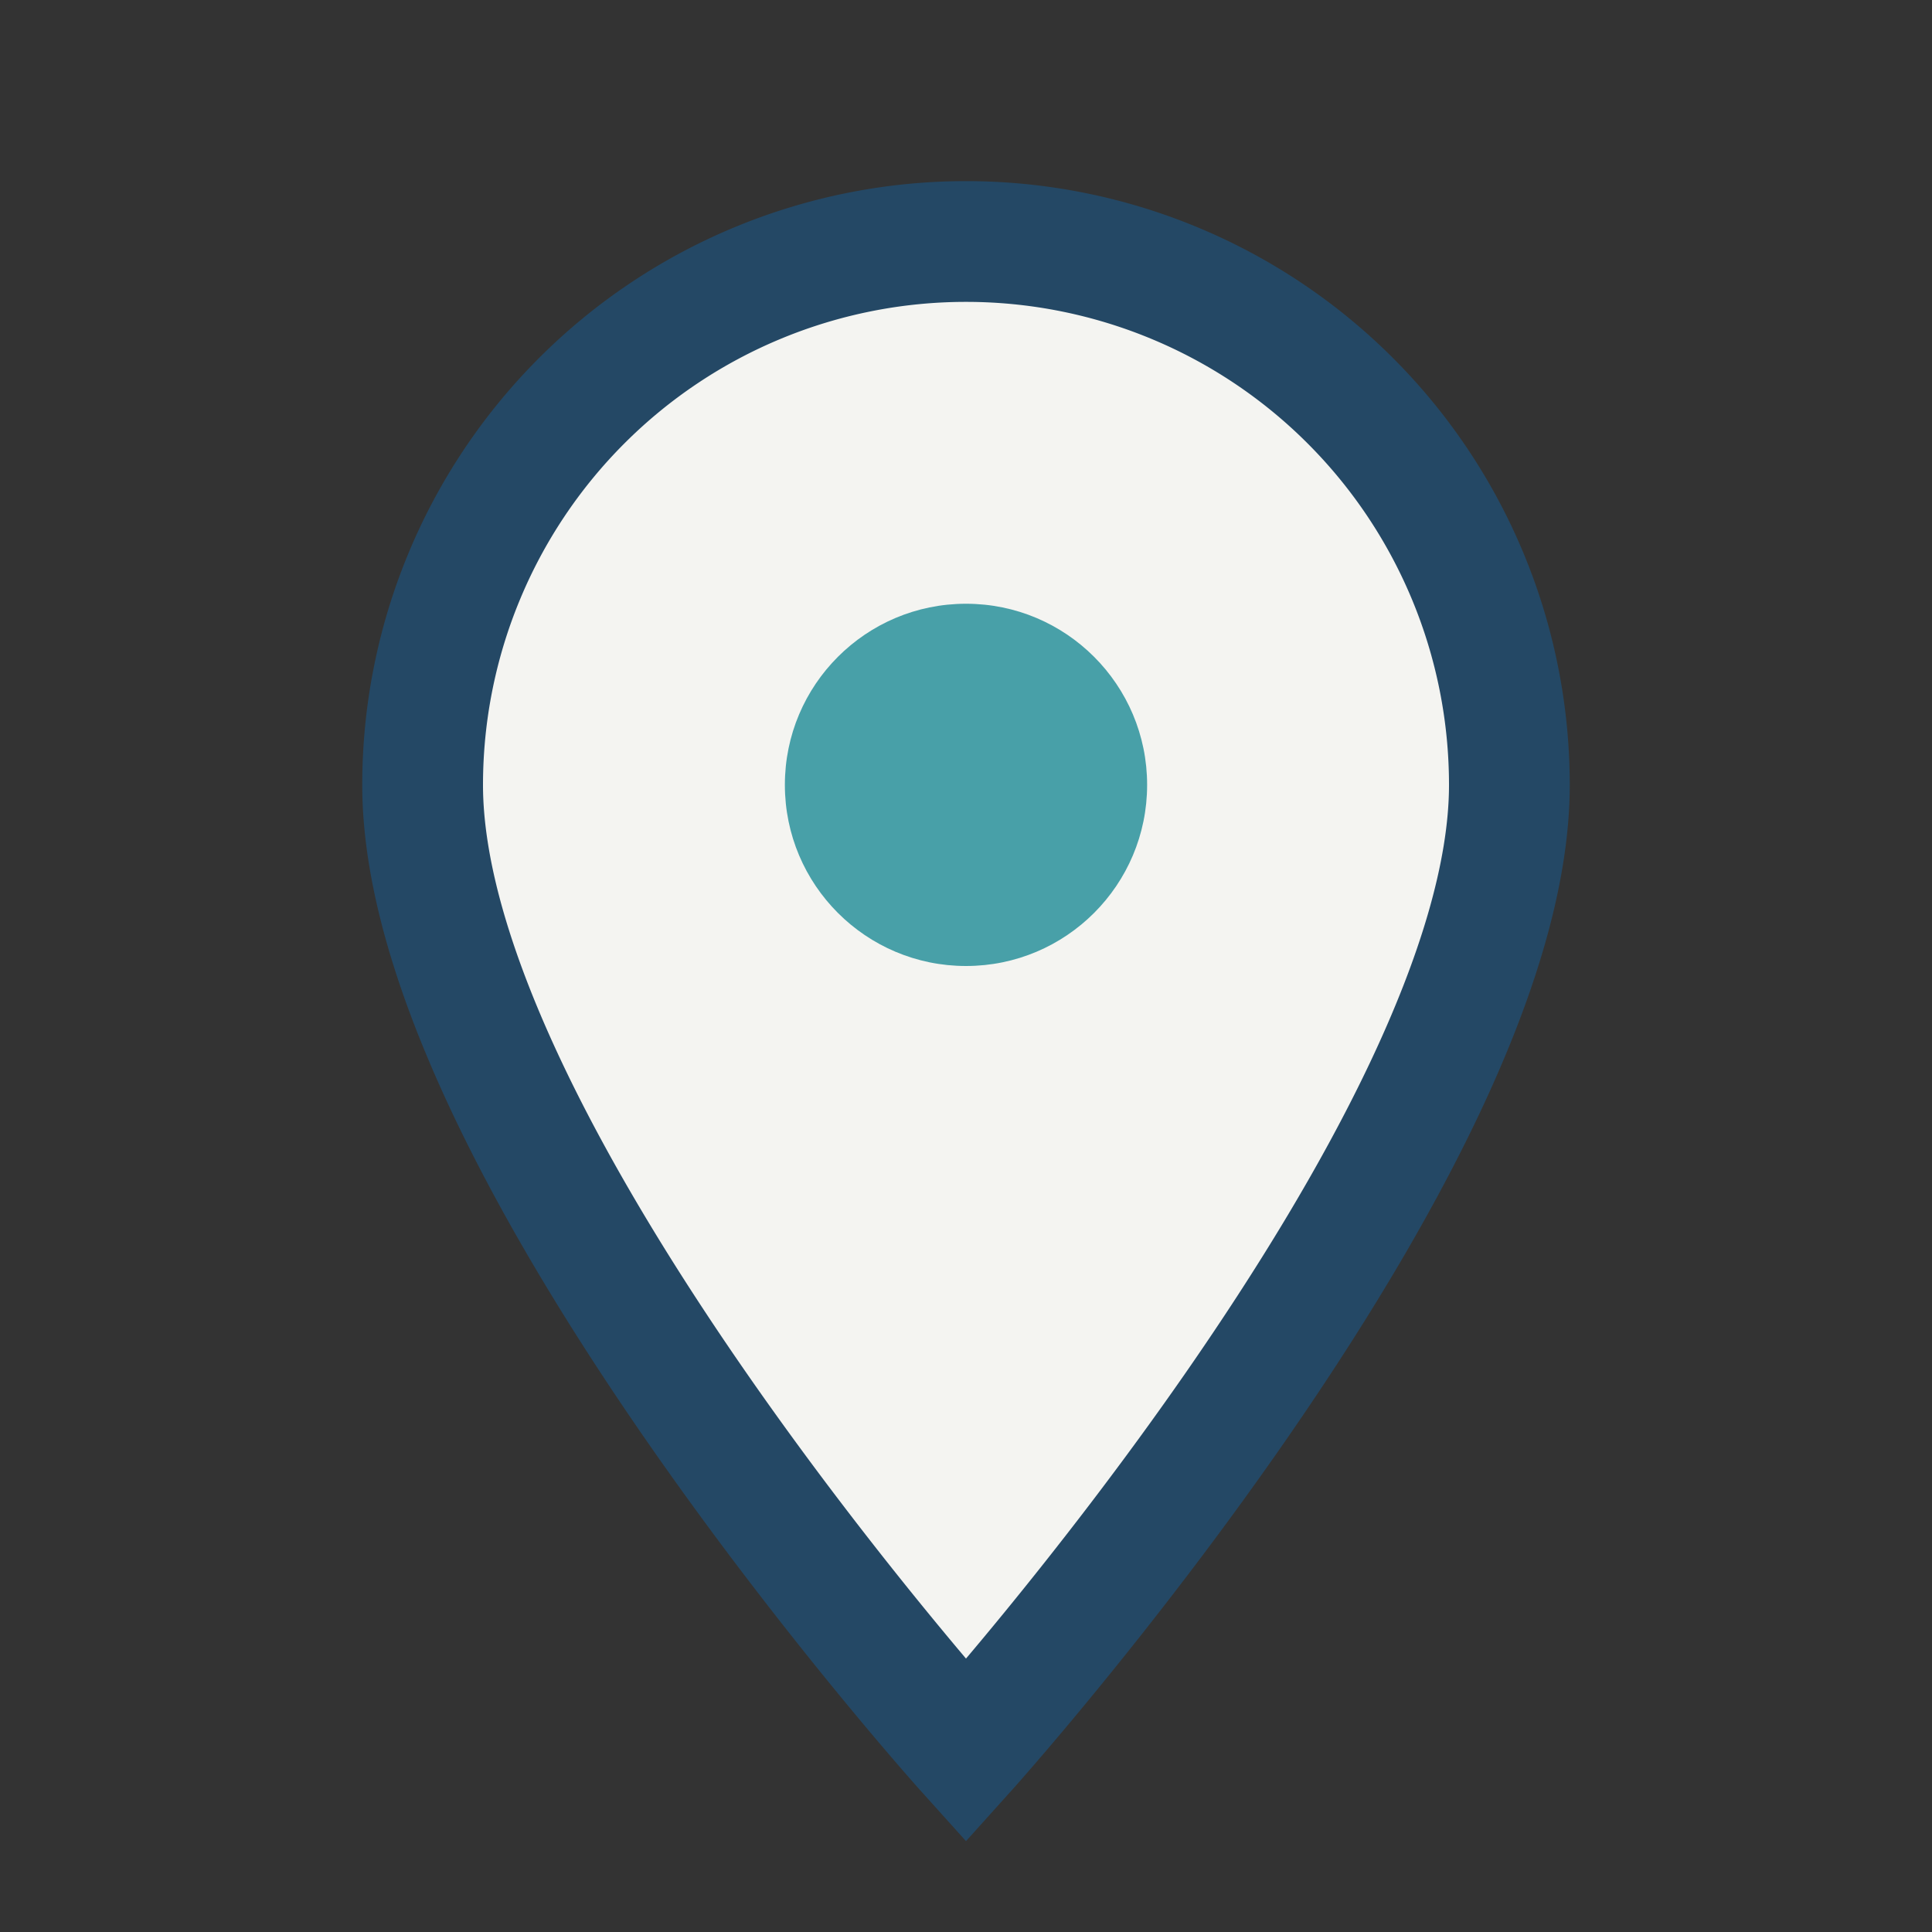 <?xml version="1.0" encoding="UTF-8"?>
<svg xmlns="http://www.w3.org/2000/svg" width="32" height="32" viewBox="0 0 32 32"><rect x="0" y="0" width="32" height="32" fill="#333333" stroke="none"/><path d="M16 29s9-10 9-16a9 9 0 10-18 0c0 6 9 16 9 16z" fill="#F4F4F1" stroke="#244865" stroke-width="2"/><circle cx="16" cy="13" r="3" fill="#48A0A8"/></svg>